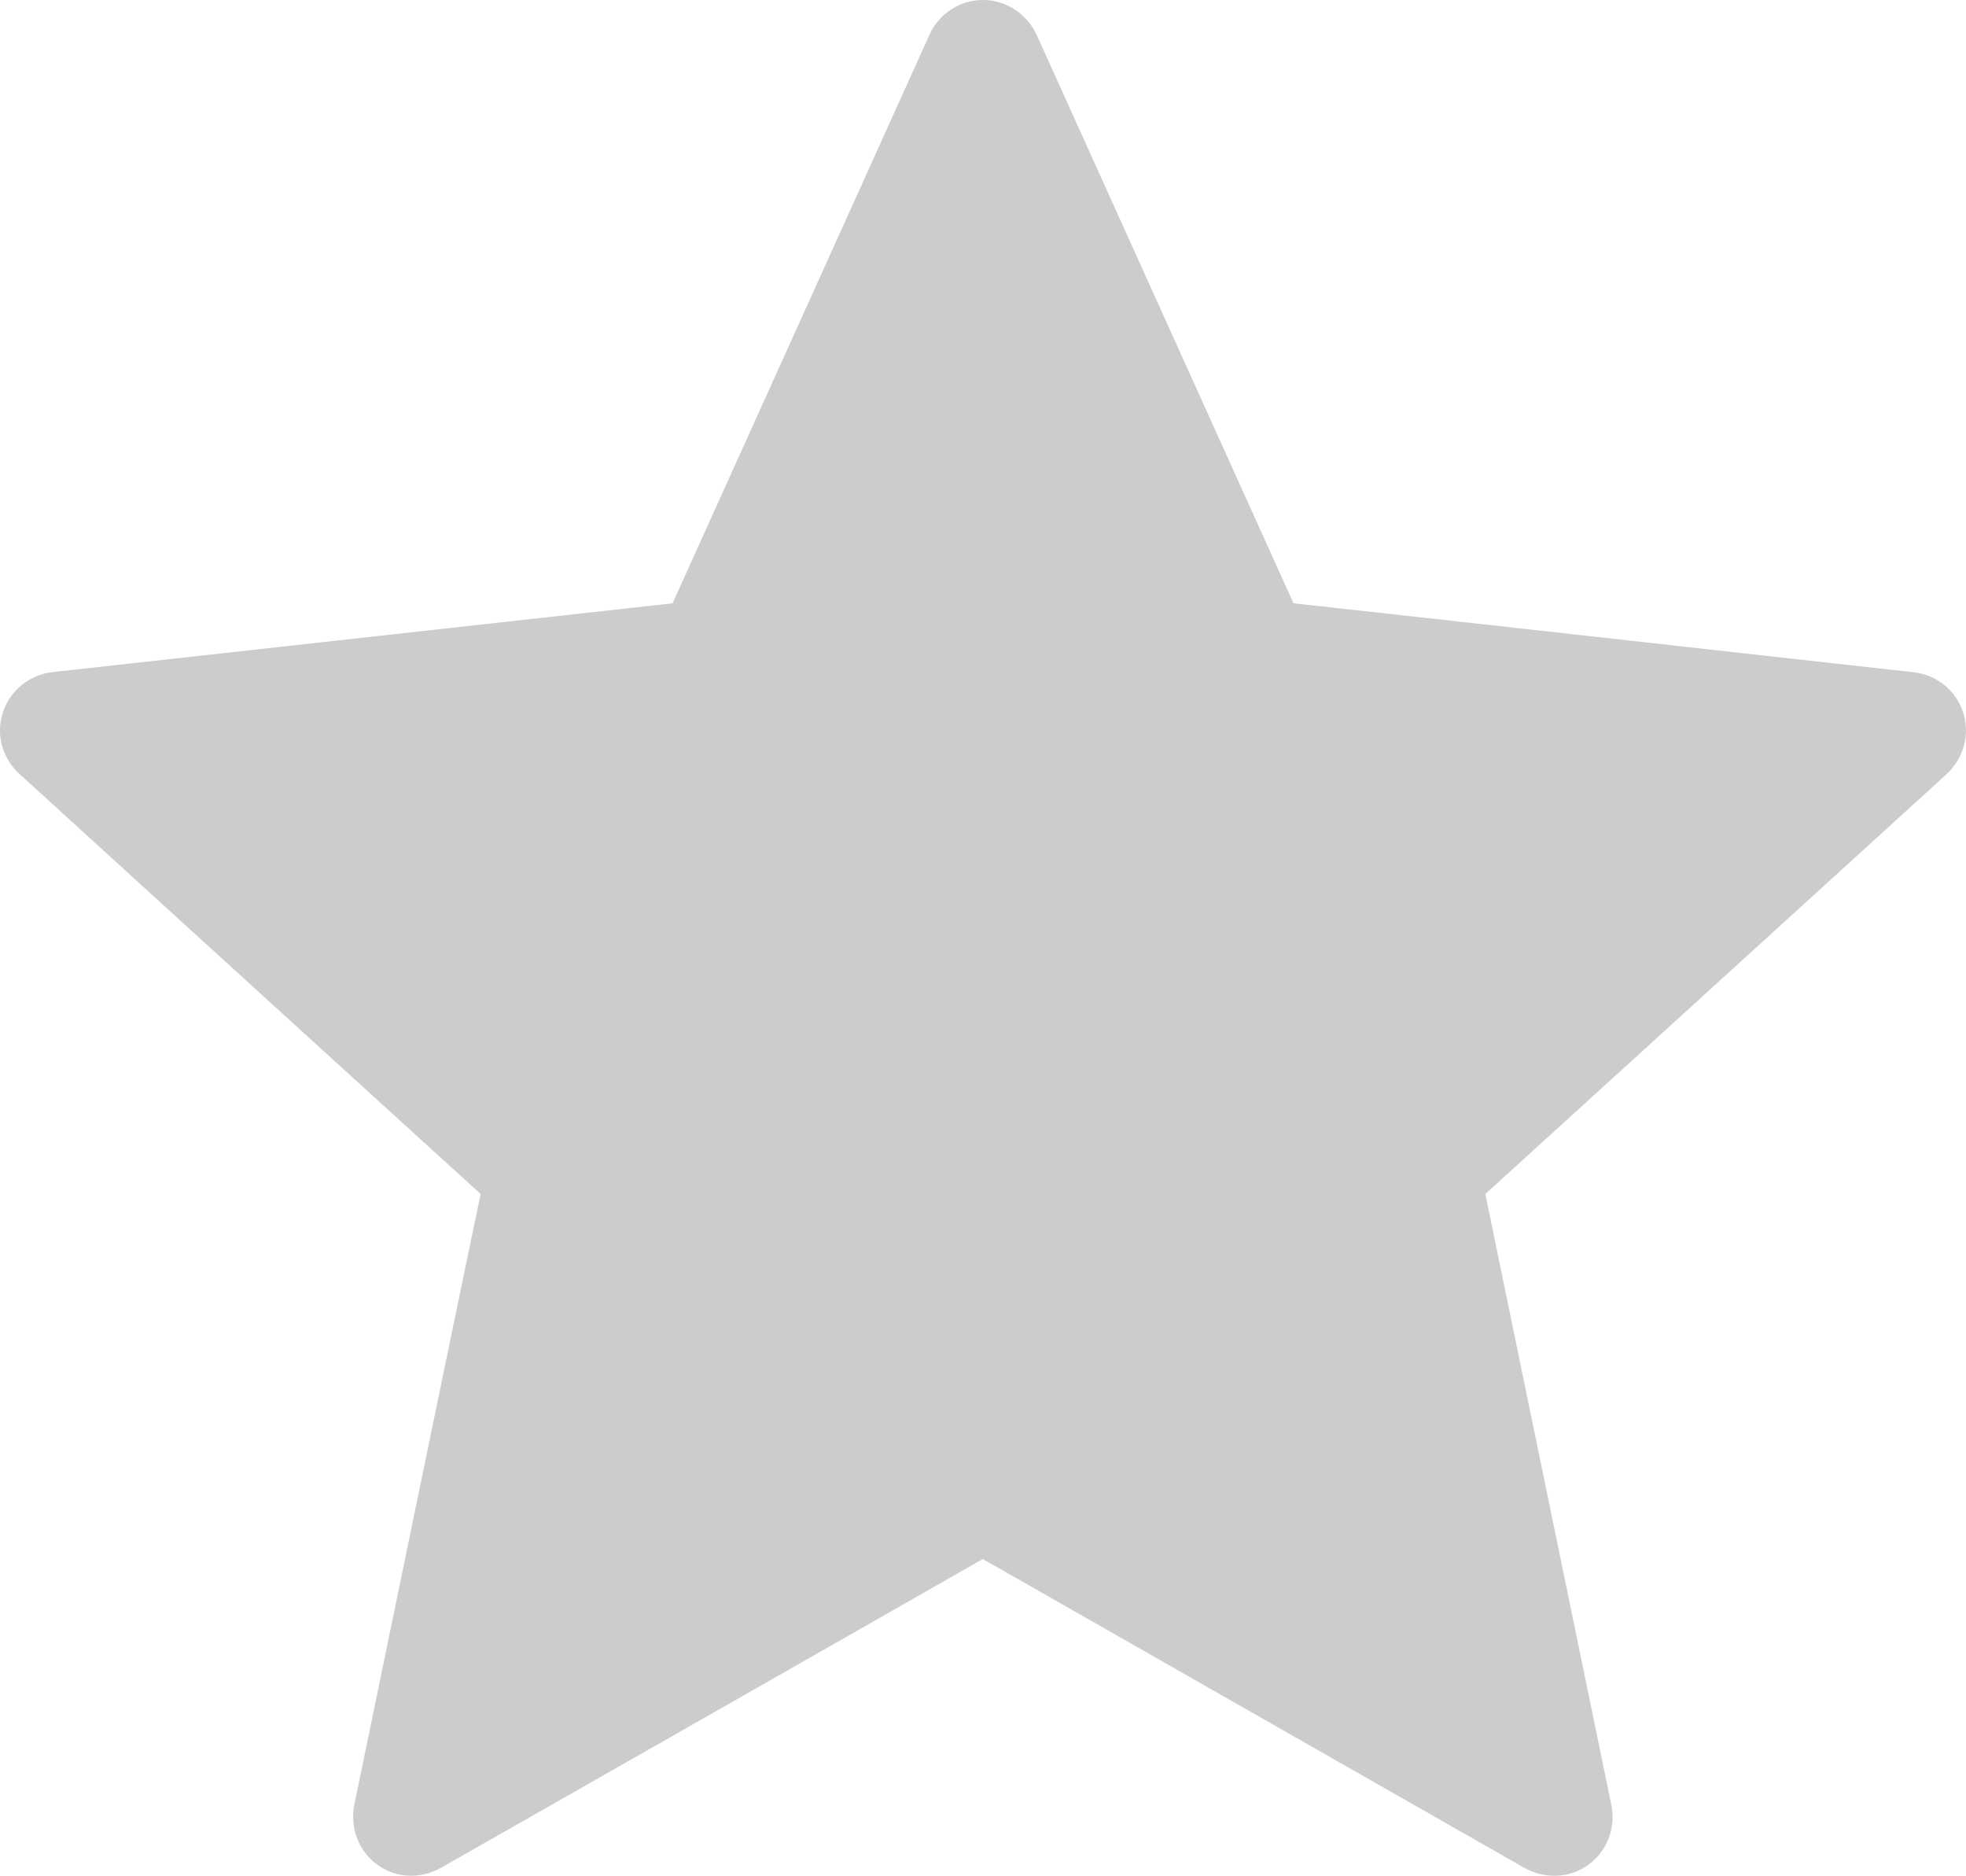 <svg xmlns="http://www.w3.org/2000/svg" width="386.27" height="368.46"><defs><clipPath id="a"><path d="M0 0h386.27v368.46H0z" fill="none"/></clipPath></defs><g clip-path="url(#a)"><path d="M132.14 118.51s-73.08 8.1-121.84 13.51c-4.39.53-8.28 3.47-9.74 7.93-1.46 4.46 0 9.11 3.24 12.05 36.22 33.05 90.64 82.54 90.64 82.54-.05 0-14.94 72-24.84 120.04-.83 4.35.74 8.95 4.53 11.7 3.77 2.75 8.63 2.8 12.44.65 42.65-24.24 106.53-60.69 106.53-60.69s63.9 36.45 106.48 60.71c3.89 2.13 8.74 2.08 12.51-.67 3.79-2.75 5.37-7.35 4.51-11.68-9.9-48.06-24.77-120.06-24.77-120.06s54.42-49.49 90.64-82.48c3.24-3.03 4.67-7.68 3.24-12.12-1.43-4.44-5.32-7.38-9.71-7.89-48.75-5.46-121.86-13.55-121.86-13.55s-30.3-67.02-50.49-111.71C201.76 2.8 197.78 0 193.11 0s-8.67 2.82-10.48 6.8c-20.21 44.68-50.49 111.71-50.49 111.71" fill="#ccc"/></g></svg>